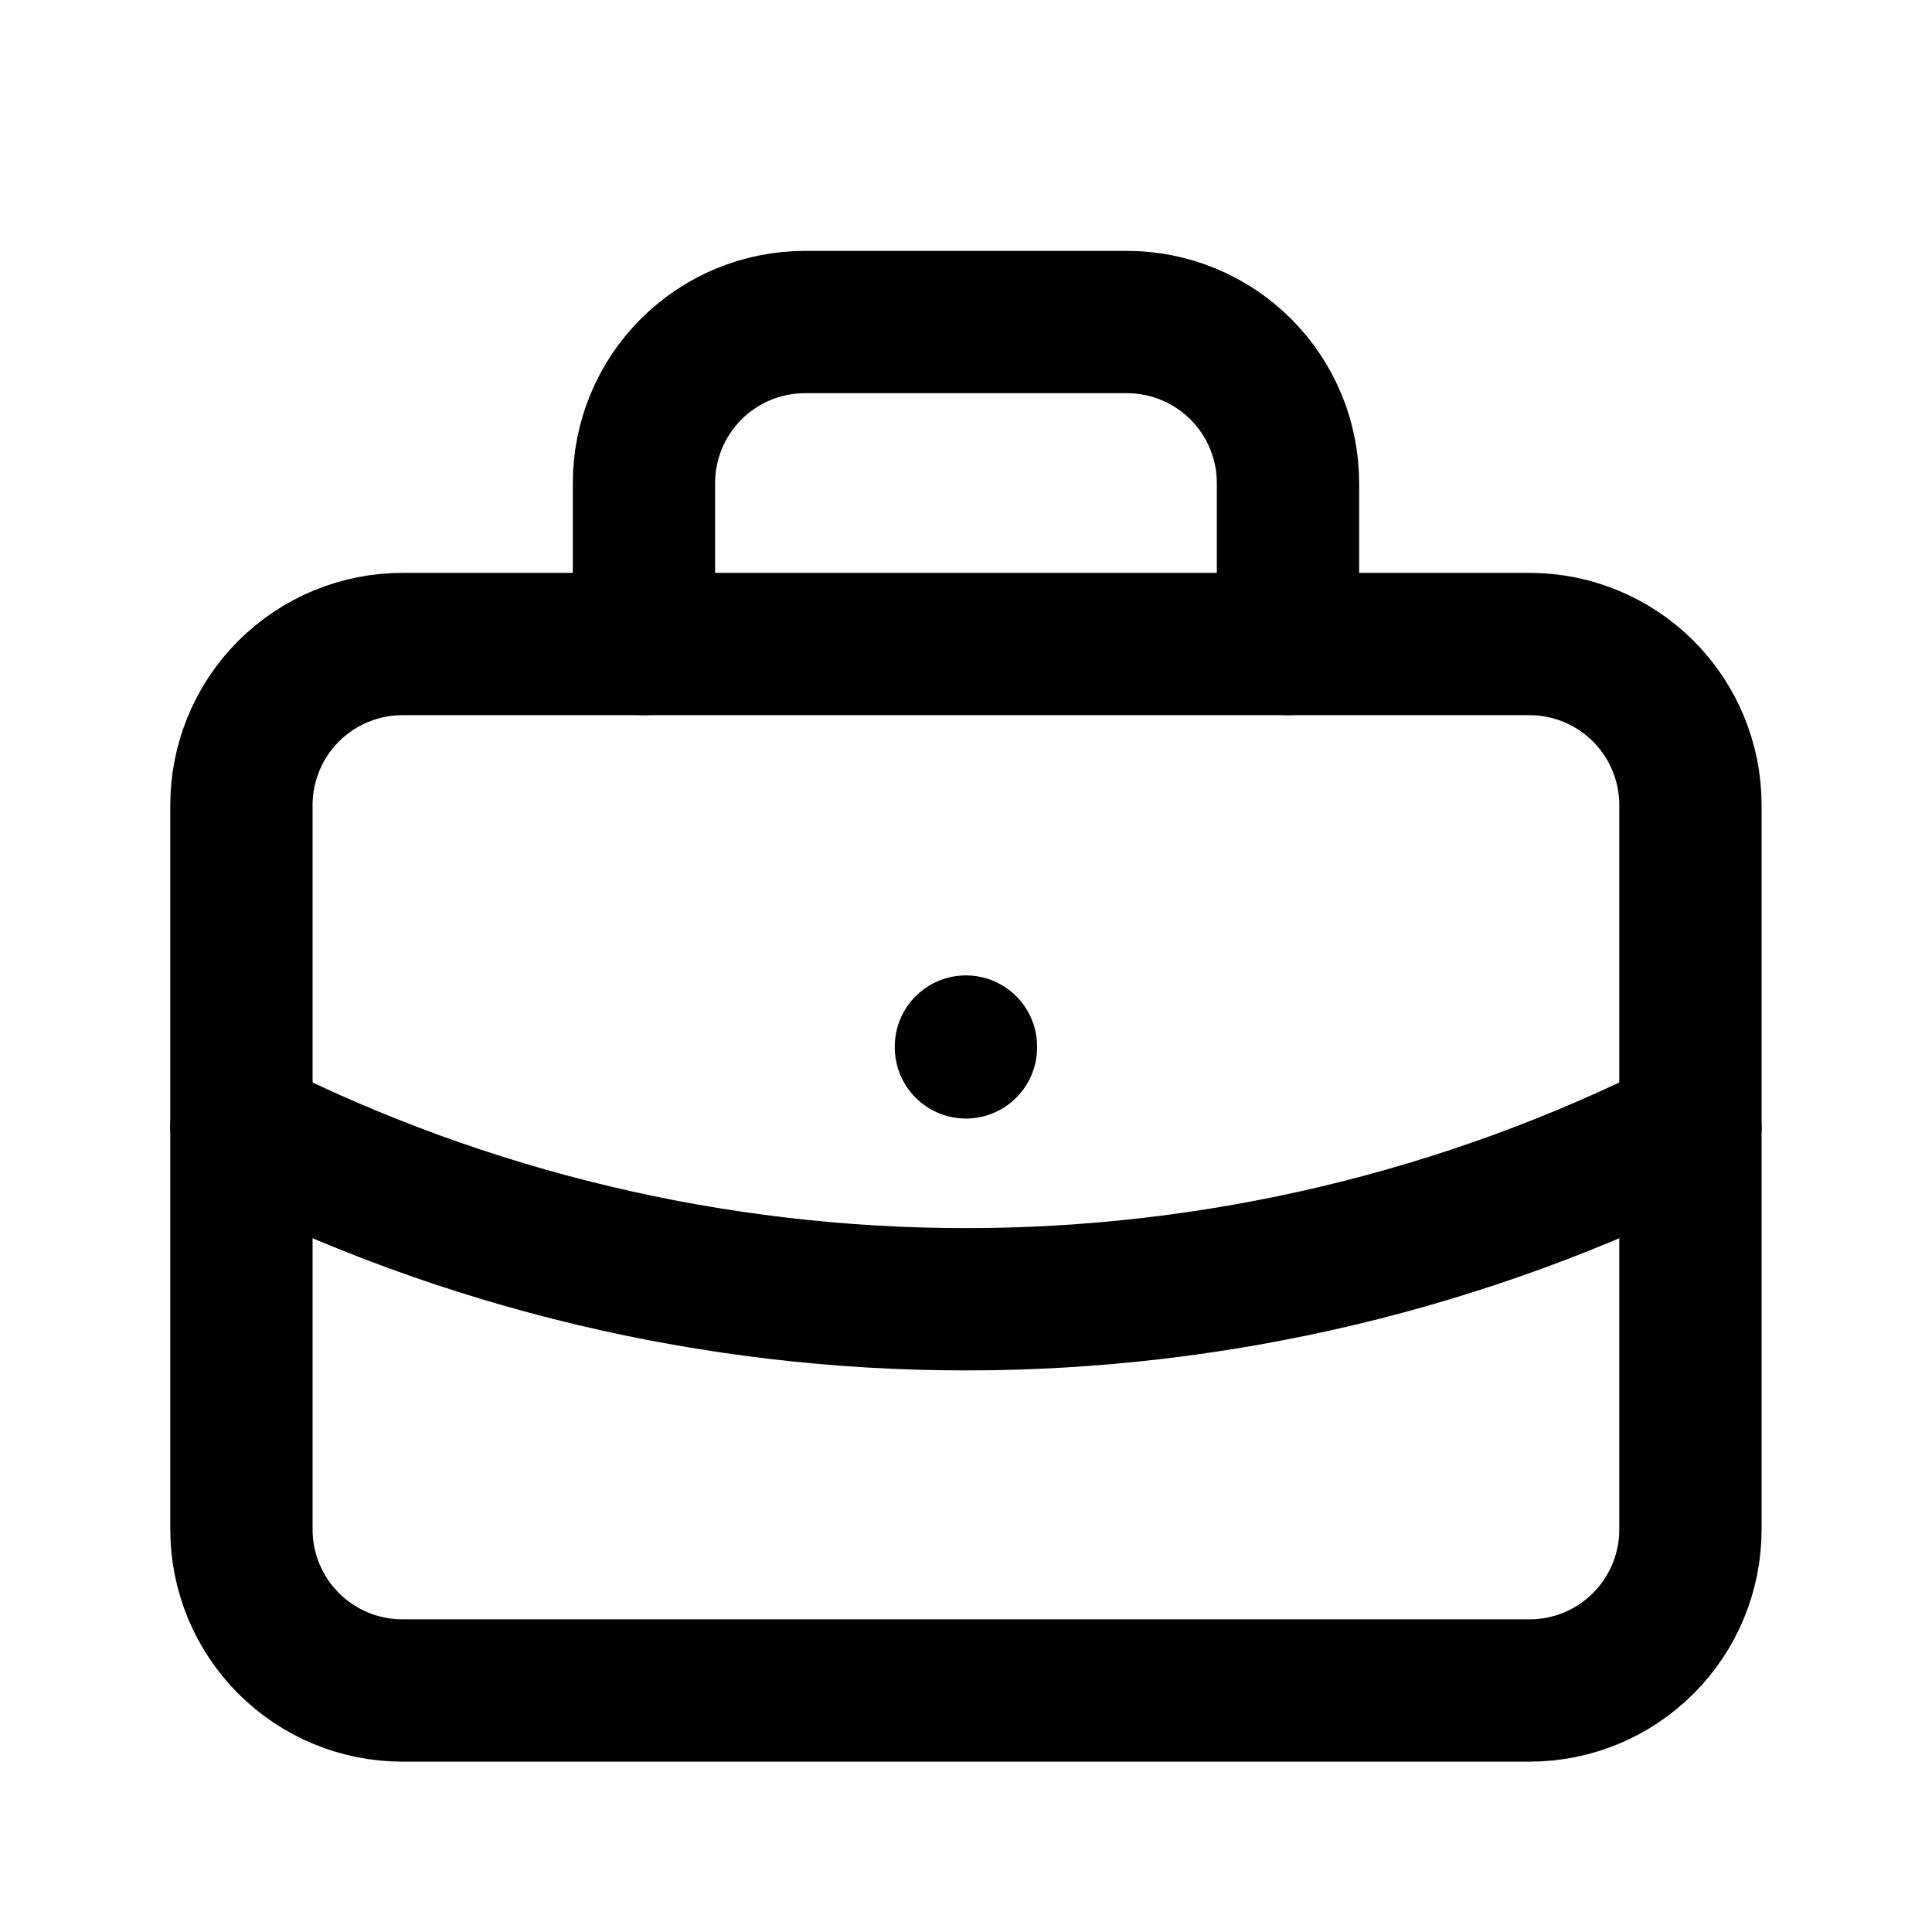 <svg width="32" height="32" viewBox="0 0 32 32" fill="none" xmlns="http://www.w3.org/2000/svg">
<path d="M3.999 13.334C3.999 12.627 4.28 11.948 4.78 11.448C5.281 10.948 5.959 10.667 6.666 10.667H25.333C26.04 10.667 26.718 10.948 27.218 11.448C27.718 11.948 27.999 12.627 27.999 13.334V25.334C27.999 26.041 27.718 26.719 27.218 27.219C26.718 27.72 26.04 28 25.333 28H6.666C5.959 28 5.281 27.72 4.78 27.219C4.28 26.719 3.999 26.041 3.999 25.334V13.334Z" stroke="black" stroke-width="2.357" stroke-linecap="round" stroke-linejoin="round"/>
<path d="M10.666 10.667V8.001C10.666 7.293 10.947 6.615 11.447 6.115C11.947 5.615 12.625 5.334 13.333 5.334H18.666C19.373 5.334 20.051 5.615 20.552 6.115C21.052 6.615 21.333 7.293 21.333 8.001V10.667" stroke="black" stroke-width="2.357" stroke-linecap="round" stroke-linejoin="round"/>
<path d="M15.999 17.334V17.348" stroke="black" stroke-width="2.357" stroke-linecap="round" stroke-linejoin="round"/>
<path d="M3.999 18.667C7.721 20.543 11.831 21.52 15.999 21.52C20.167 21.52 24.277 20.543 27.999 18.667" stroke="black" stroke-width="2.357" stroke-linecap="round" stroke-linejoin="round"/>
</svg>
